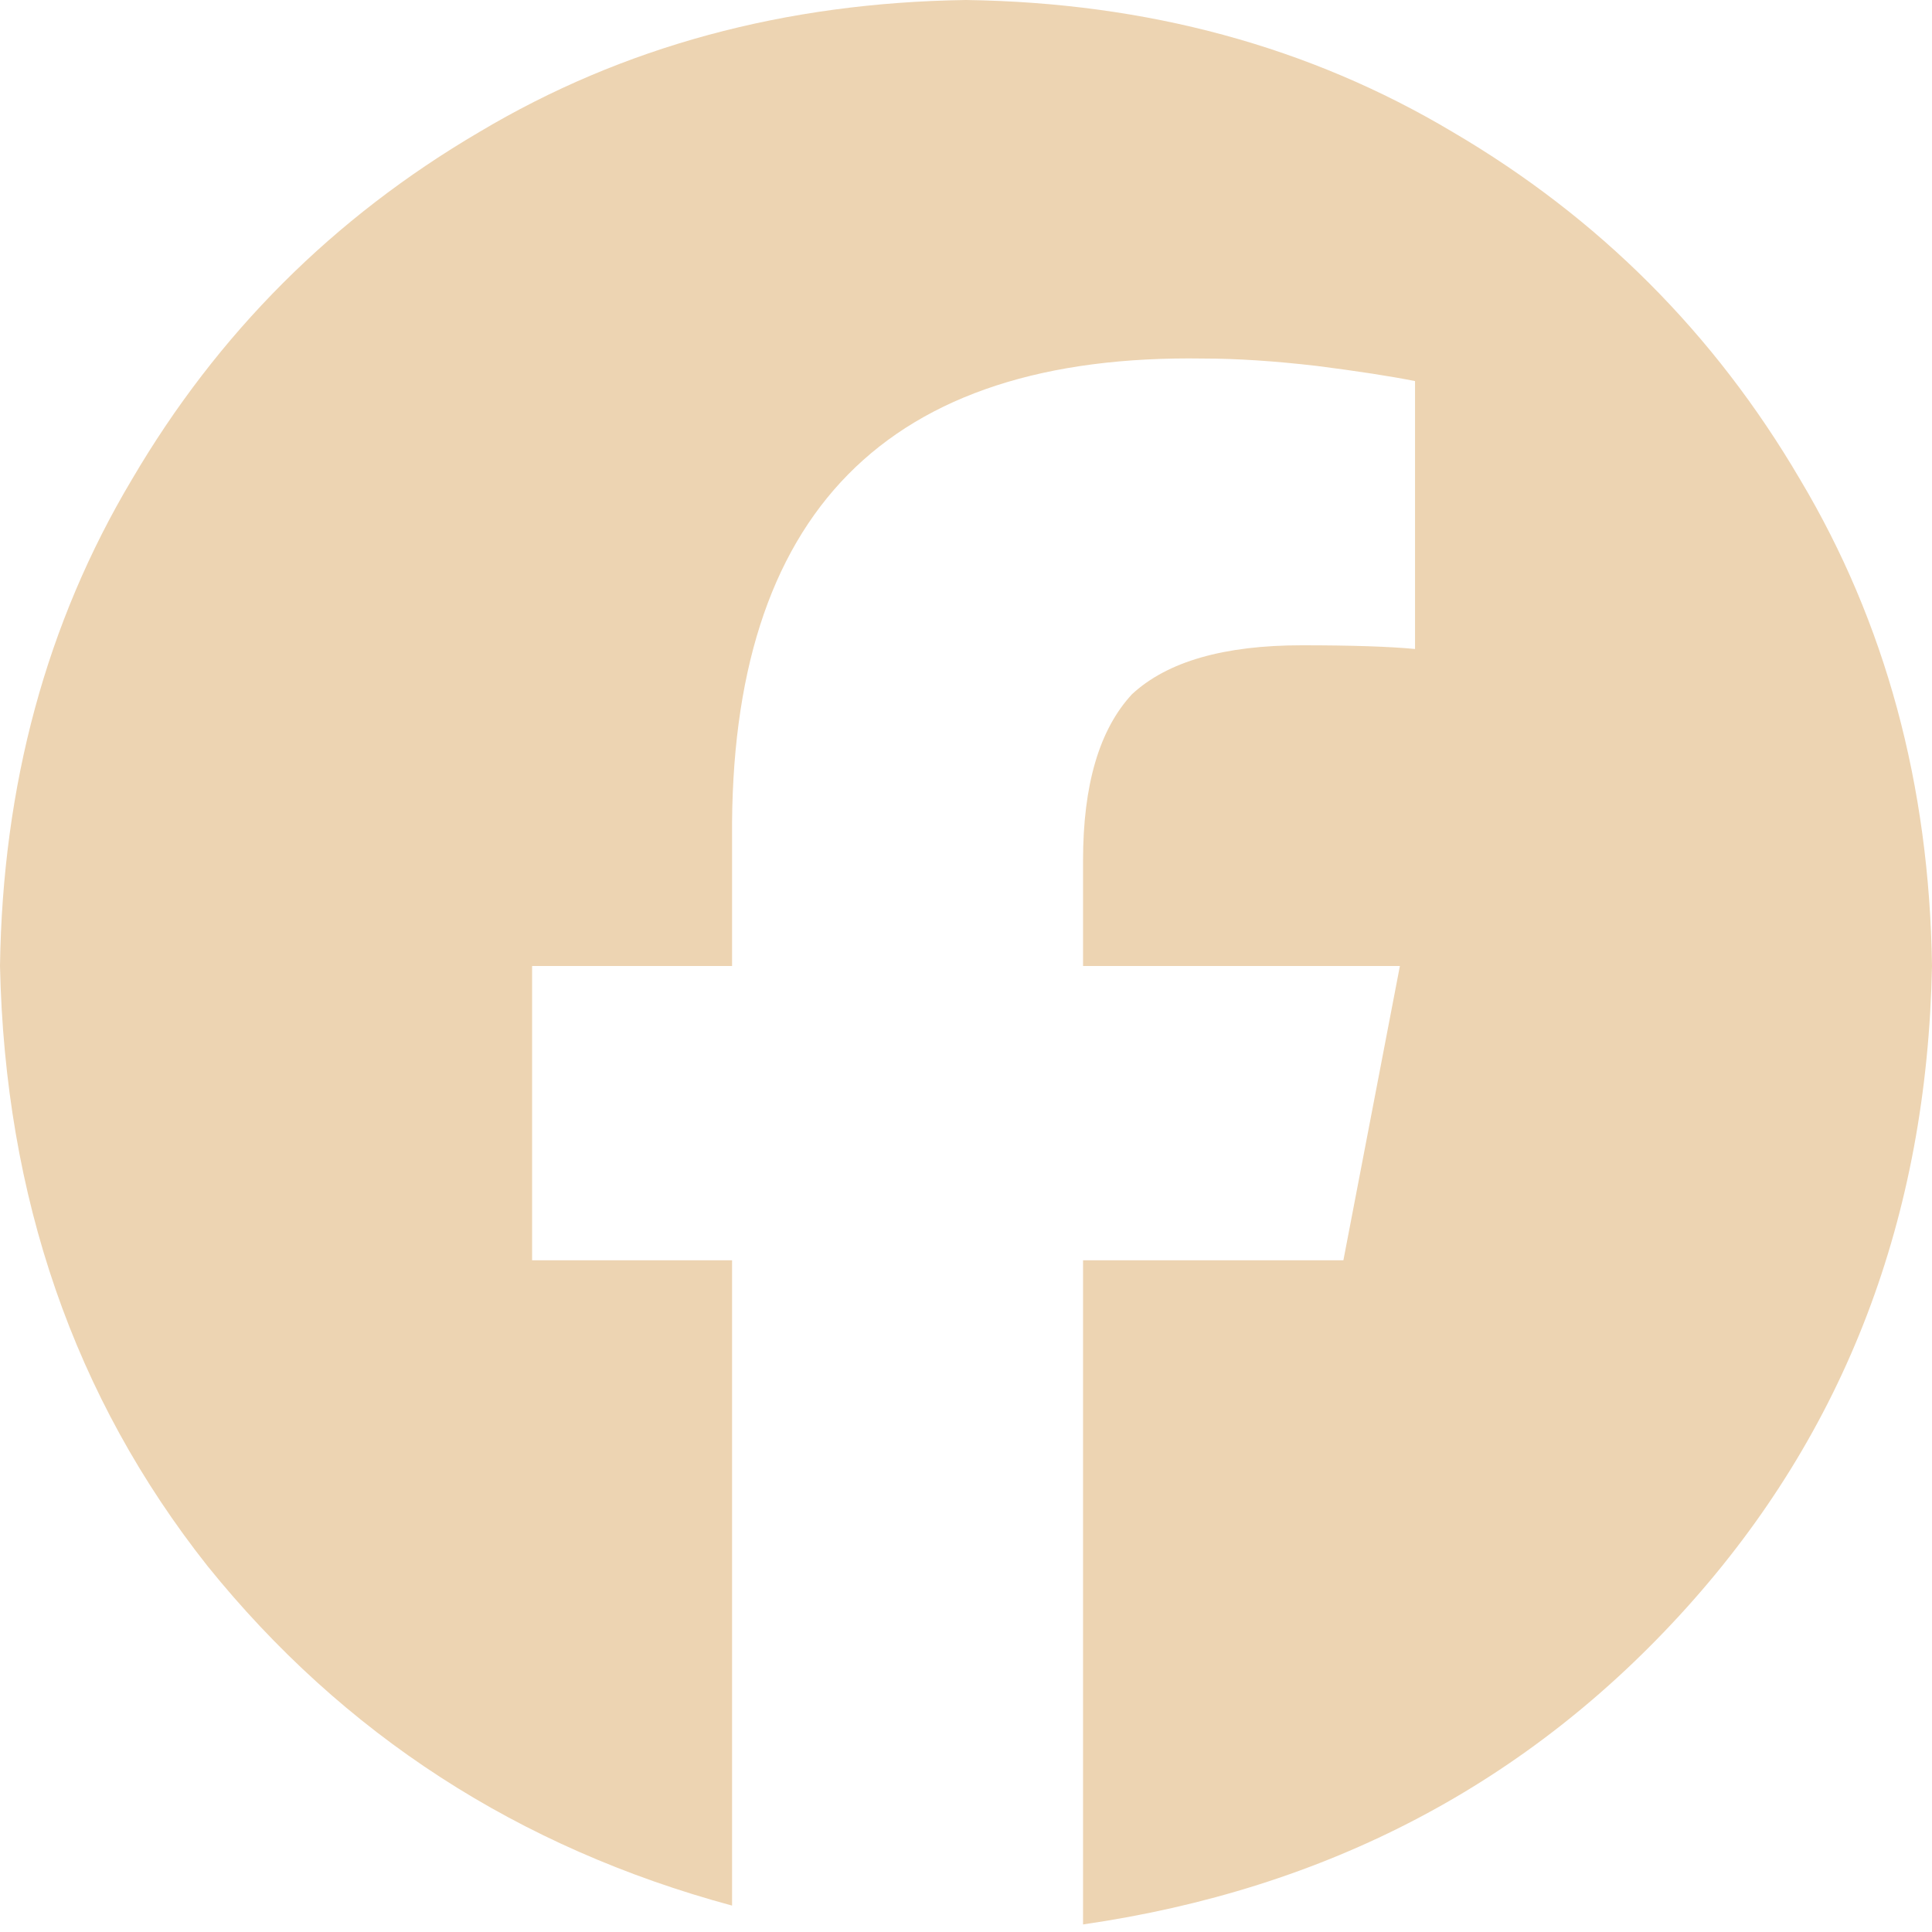 <?xml version="1.0" encoding="UTF-8" standalone="no"?><!DOCTYPE svg PUBLIC "-//W3C//DTD SVG 1.1//EN" "http://www.w3.org/Graphics/SVG/1.1/DTD/svg11.dtd"><svg width="100%" height="100%" viewBox="0 0 12 12" version="1.1" xmlns="http://www.w3.org/2000/svg" xmlns:xlink="http://www.w3.org/1999/xlink" xml:space="preserve" xmlns:serif="http://www.serif.com/" style="fill-rule:evenodd;clip-rule:evenodd;stroke-linejoin:round;stroke-miterlimit:2;"><path d="M12,6c-0.016,-1.125 -0.289,-2.133 -0.82,-3.023c-0.532,-0.907 -1.25,-1.625 -2.157,-2.157c-0.89,-0.531 -1.898,-0.804 -3.023,-0.82c-1.125,0.016 -2.133,0.289 -3.023,0.82c-0.907,0.532 -1.625,1.25 -2.157,2.157c-0.531,0.89 -0.804,1.898 -0.82,3.023c0.031,1.438 0.461,2.68 1.289,3.727c0.844,1.046 1.93,1.75 3.258,2.109l-0,-4.008l-1.242,0l-0,-1.828l1.242,0l-0,-0.797c-0.016,-2.016 0.961,-3.008 2.93,-2.976c0.203,-0 0.437,0.015 0.703,0.046c0.25,0.032 0.453,0.063 0.609,0.094l0,1.664c-0.156,-0.015 -0.391,-0.023 -0.703,-0.023c-0.484,-0 -0.836,0.101 -1.055,0.304c-0.203,0.219 -0.304,0.563 -0.304,1.032l-0,0.656l1.968,-0l-0.351,1.828l-1.617,0l-0,4.125c1.515,-0.219 2.765,-0.875 3.75,-1.969c0.984,-1.093 1.492,-2.422 1.523,-3.984Z" style="fill:#edd4b2;fill-rule:nonzero;"/></svg>